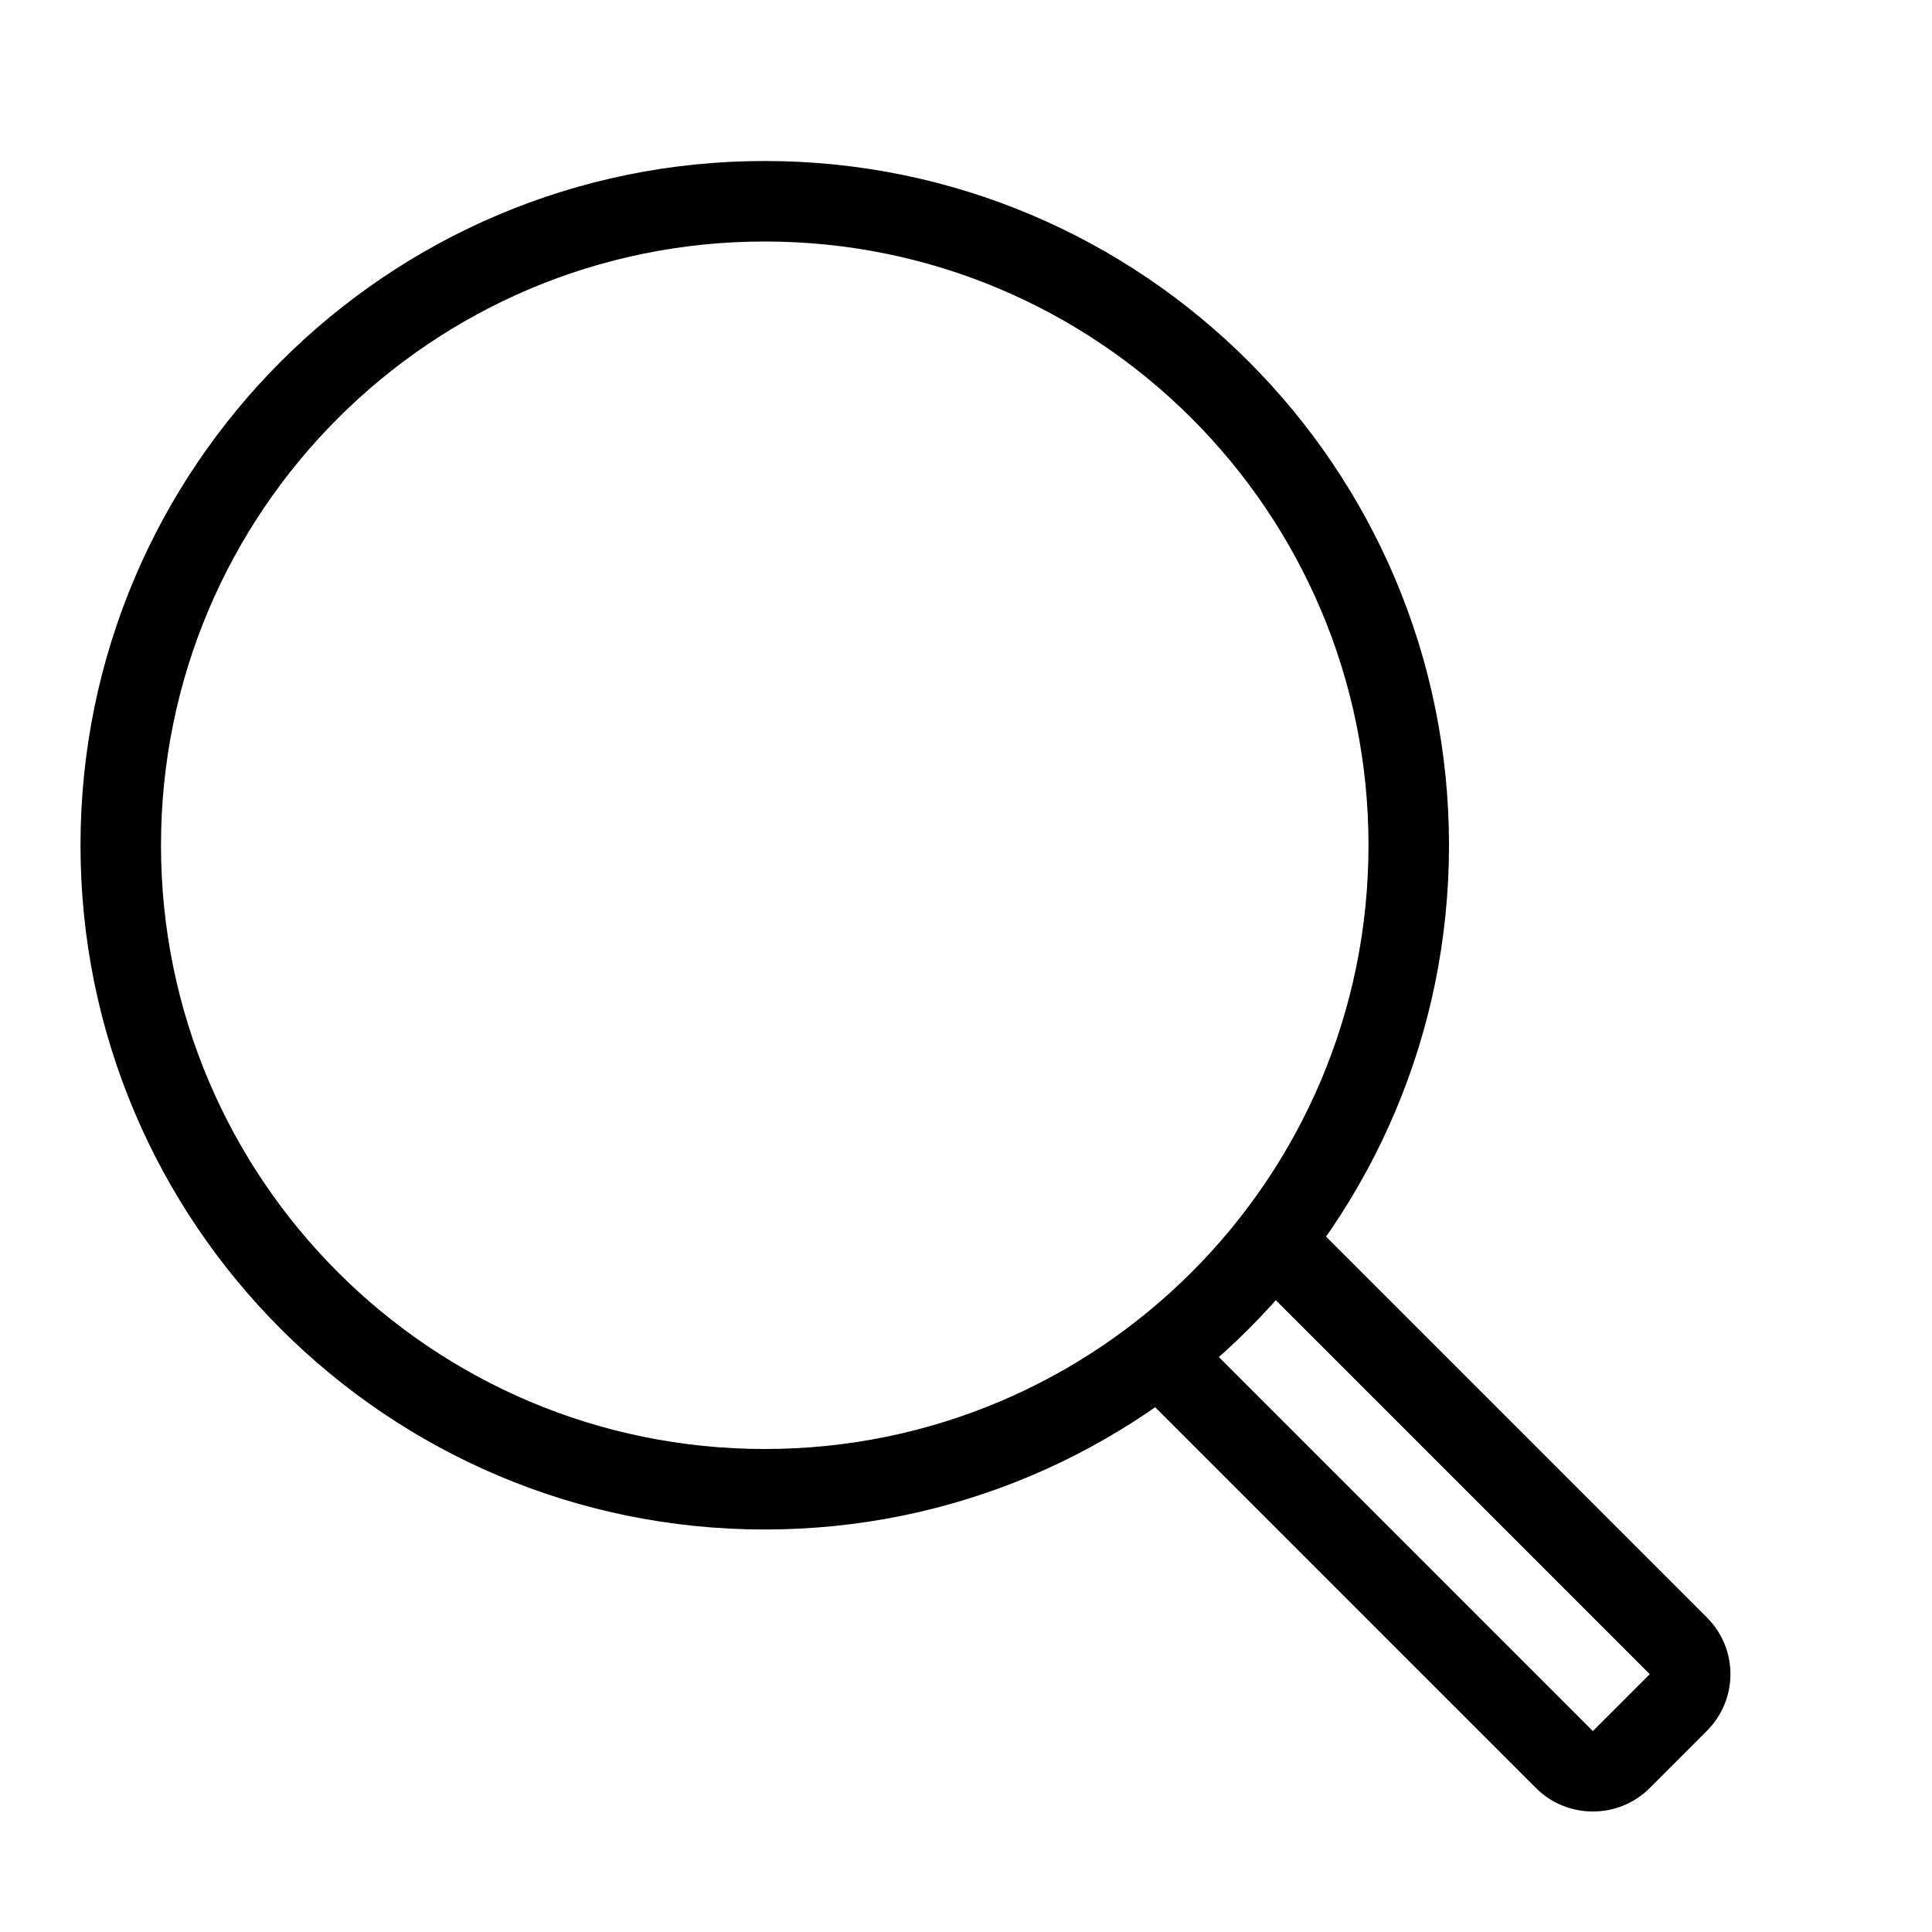 <svg xmlns="http://www.w3.org/2000/svg" xmlns:xlink="http://www.w3.org/1999/xlink" viewBox="0 0 24 24" version="1.1" x="0px" y="0px"><title>content_066-search-find-magnify-zoom</title><desc>Created with Sketch.</desc><g stroke="none" stroke-width="1" fill="none" fill-rule="evenodd"><g transform="translate(-284, -332)" fill="#000000"><g transform="translate(285, 334)"><path d="M8.5,17 C13.194,17 17,13.194 17,8.5 C17,3.806 13.194,0 8.5,0 C3.806,0 0,3.806 0,8.5 C0,13.194 3.806,17 8.5,17 Z M8.5,16 C12.642,16 16,12.642 16,8.5 C16,4.358 12.642,1 8.5,1 C4.358,1 1,4.358 1,8.5 C1,12.642 4.358,16 8.5,16 Z"></path><path d="M13.837,14.554 L18.787,19.504 L19.494,18.797 L14.544,13.847 L15.251,13.14 L20.203,18.092 C20.593,18.481 20.595,19.11 20.202,19.503 L19.493,20.212 C19.103,20.602 18.467,20.598 18.082,20.213 L13.13,15.261 L13.837,14.554 Z"></path></g></g></g></svg>